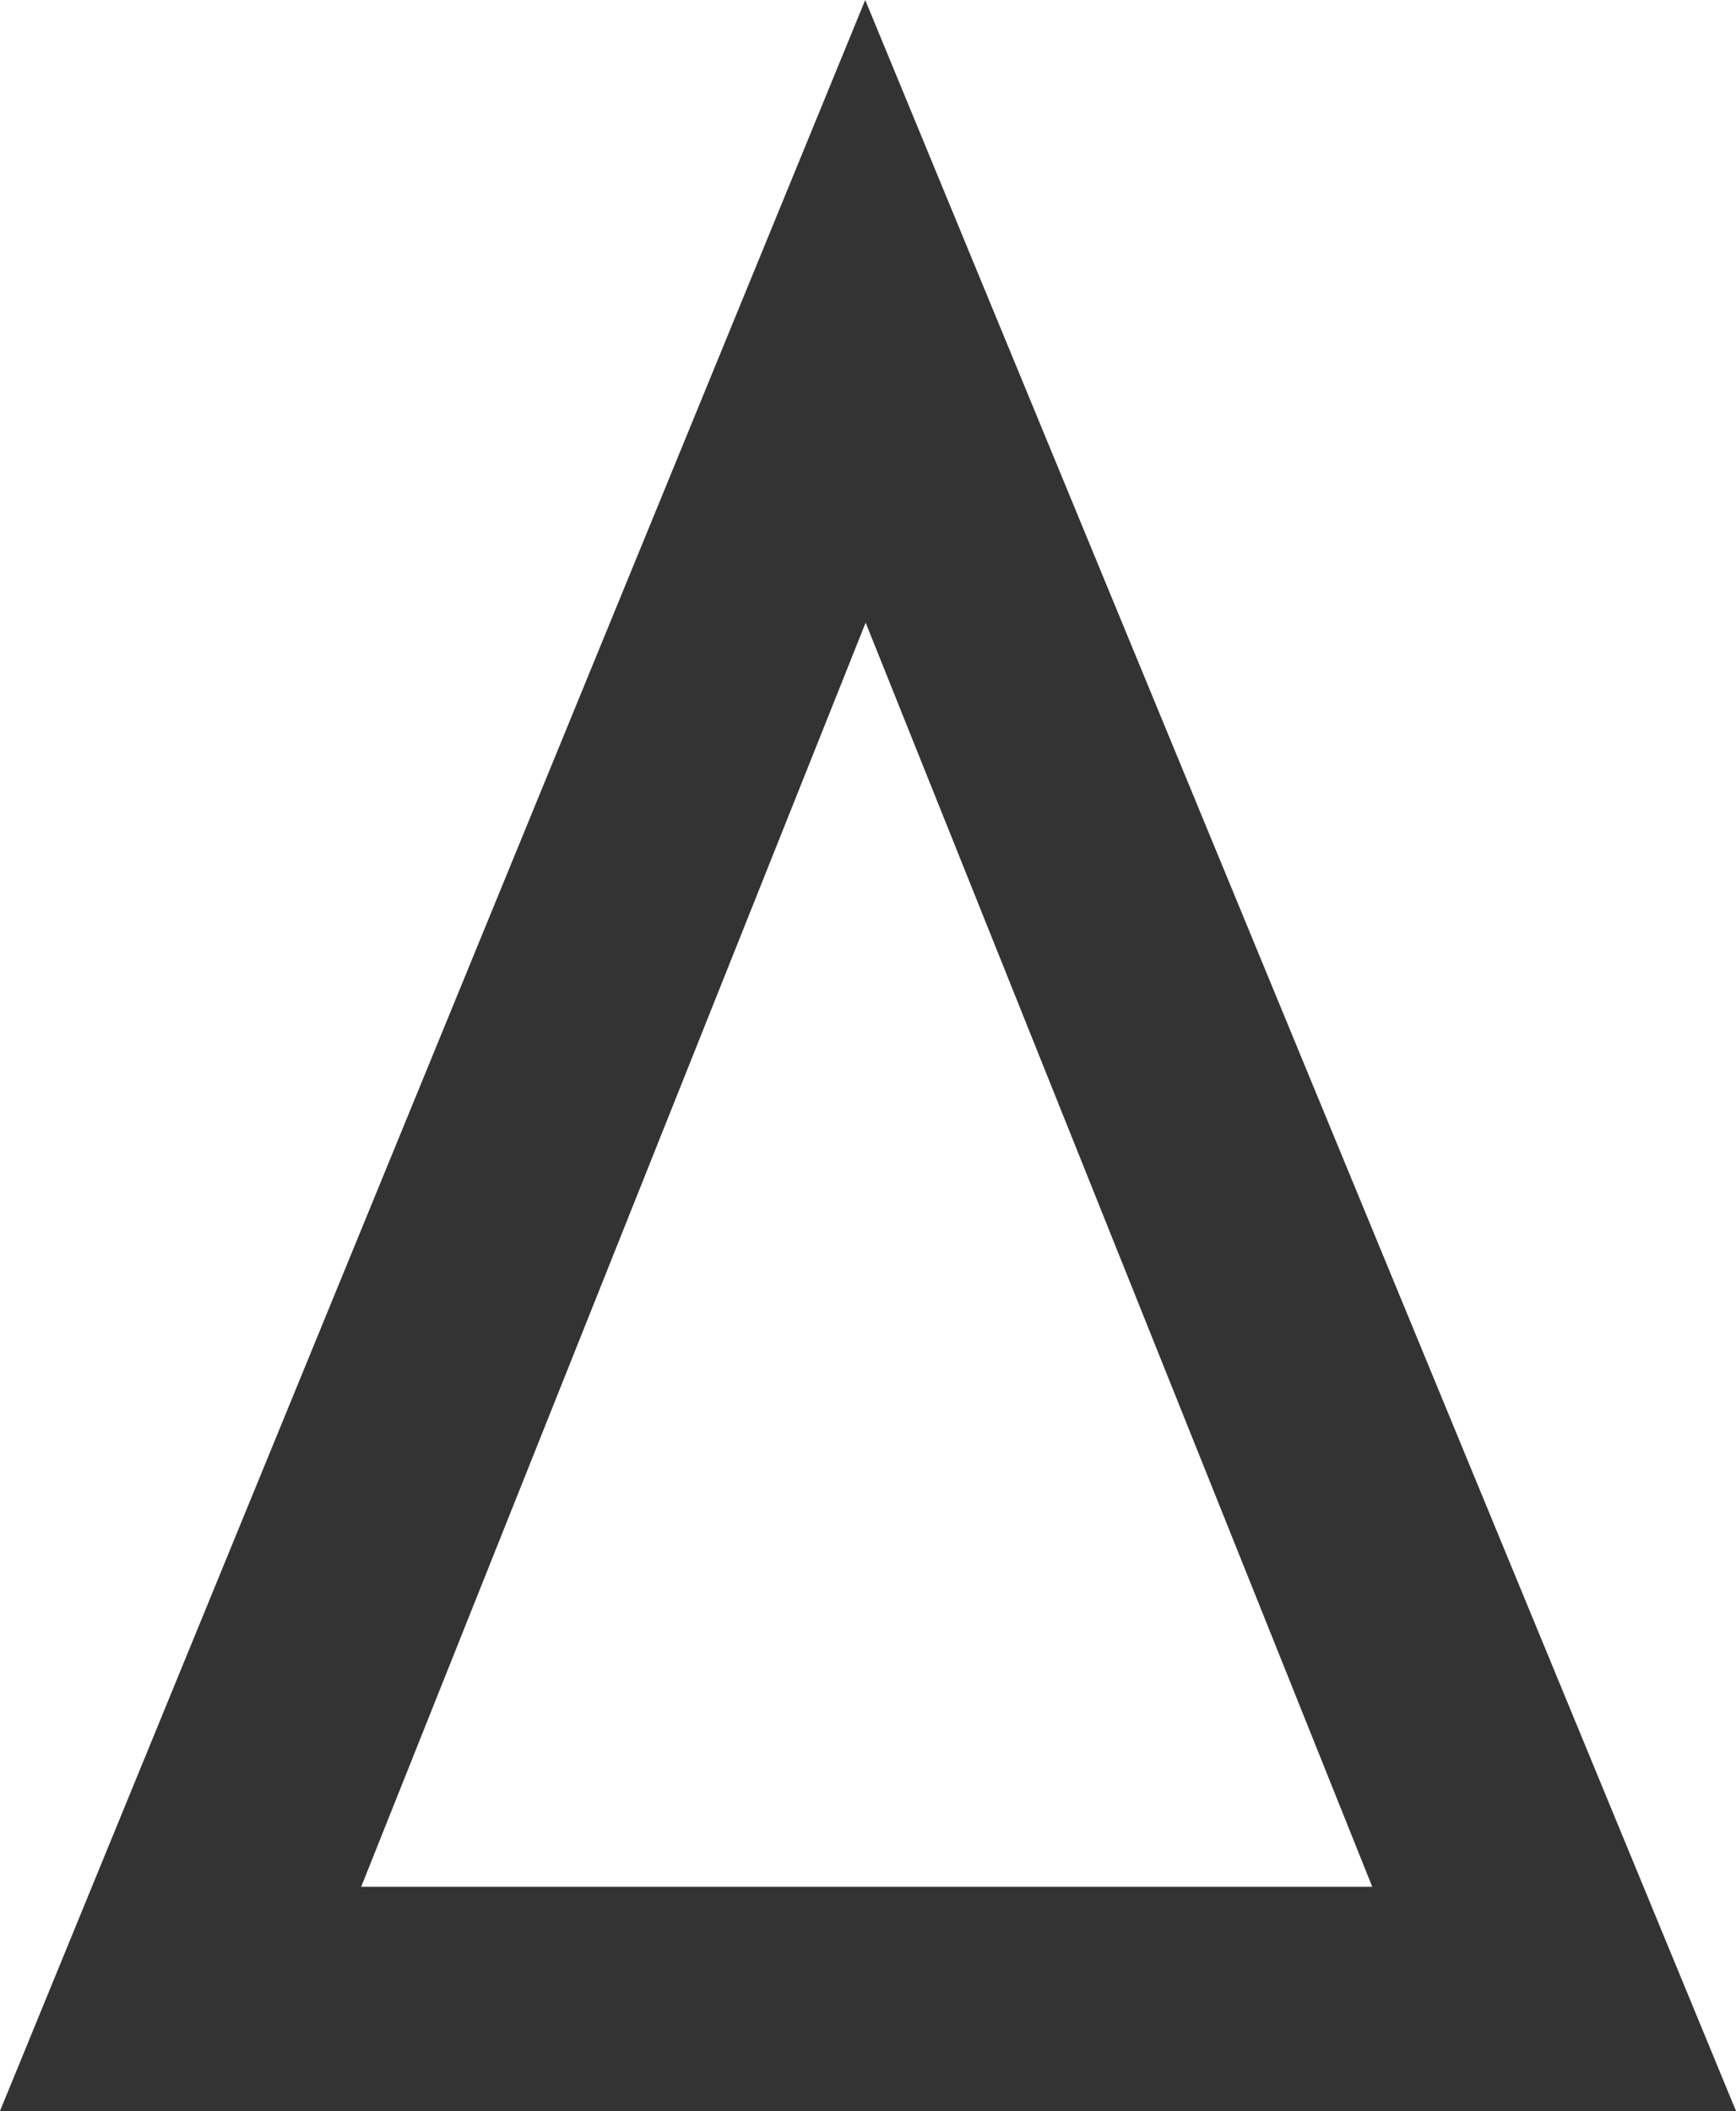 <svg width="218" height="265" viewBox="0 0 218 265" fill="none" xmlns="http://www.w3.org/2000/svg">
<path d="M108.651 0L0 265H218L108.651 0ZM45.352 236.861L108.704 78.163L172.326 236.861H45.406H45.352Z" fill="#333333"/>
</svg>
